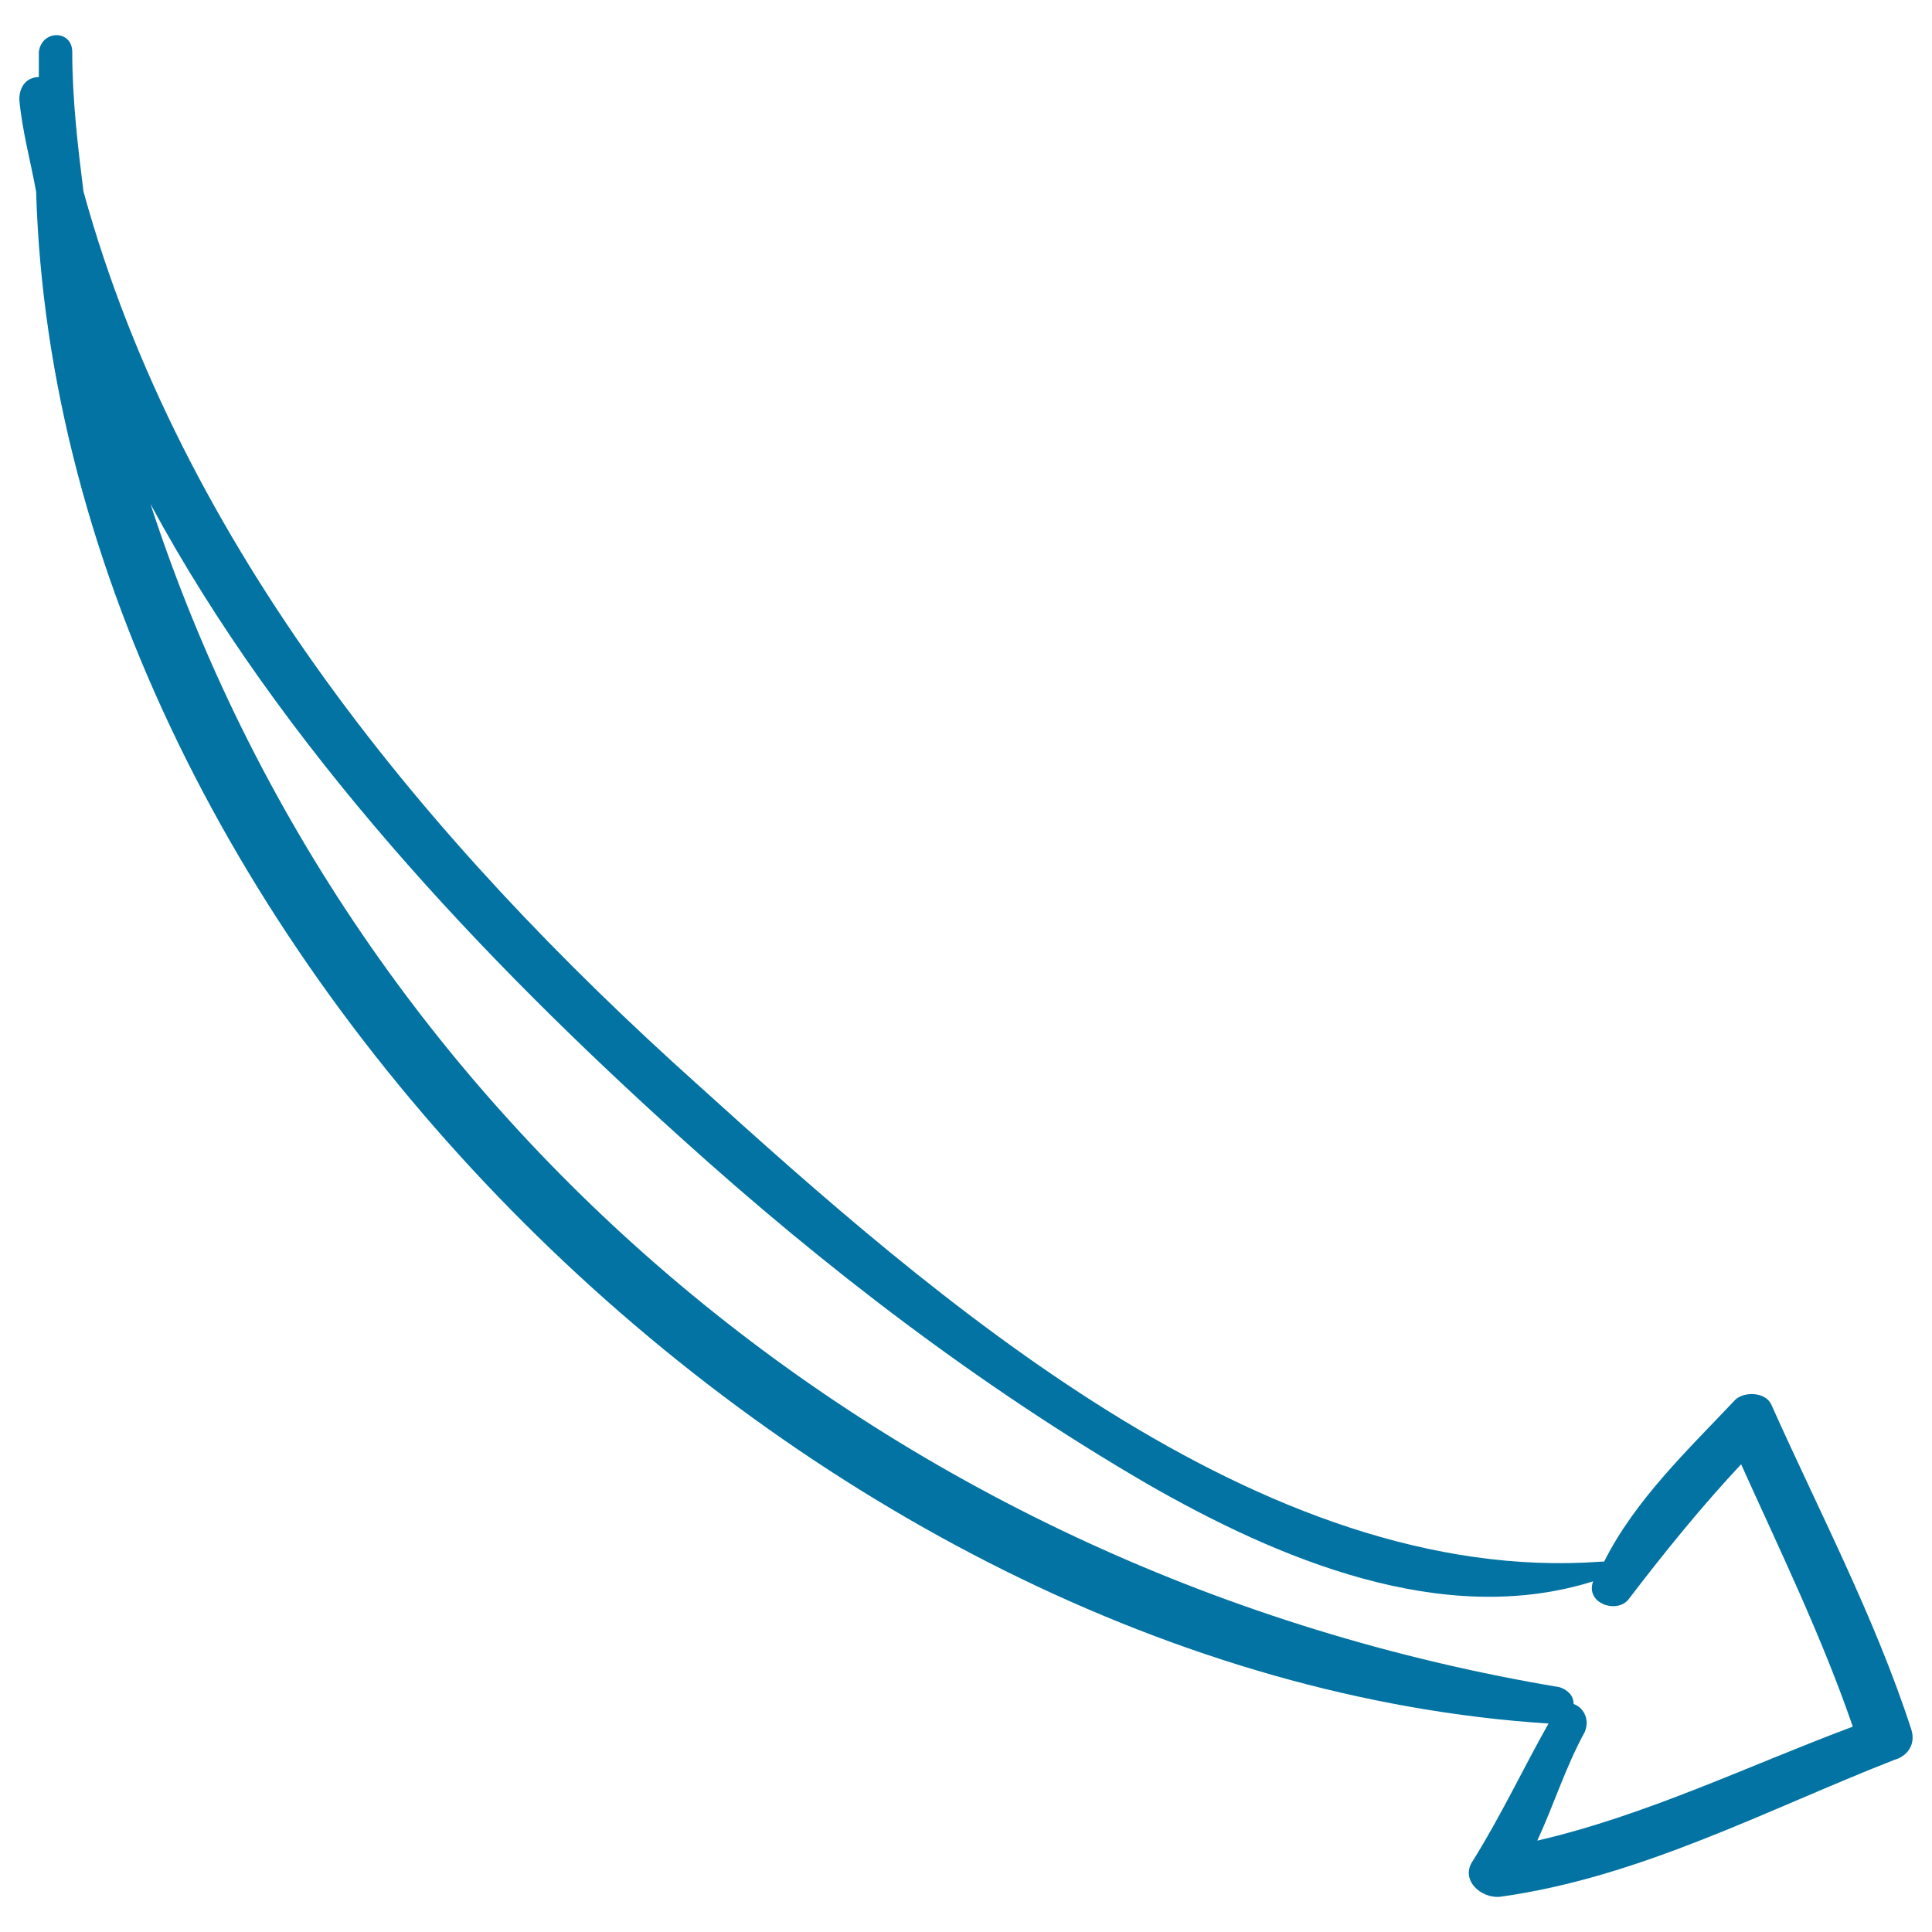 <svg xmlns="http://www.w3.org/2000/svg" viewBox="0 0 1000 1000" style="fill:#0273a2">
<title>Right Drawn Arrow SVG icon</title>
<g><path d="M989.2,894.9c-18.8-57.8-47.7-112.7-72.2-167.5c-2.9-7.2-14.4-7.2-18.8-2.9c-24.6,26-52,52-67.9,83.8h-1.4c-176.2,13-346.6-137.2-467.9-247C220.9,435.7,93.8,282.6,43.2,99.1c-2.9-23.1-5.8-47.7-5.8-72.2c0-11.6-15.9-11.6-17.3,0c0,4.3,0,8.7,0,13c-5.8,0-10.1,4.3-10.1,11.6c1.4,15.9,5.8,31.8,8.7,47.7c11.6,391.4,401.5,768.4,782.8,792.9c-13,23.1-24.6,47.7-39,70.8c-7.2,10.1,4.3,20.2,14.4,18.8c72.2-10.1,137.2-44.8,203.6-70.8C986.3,909.4,992.1,903.6,989.2,894.9z M795.7,952.7c8.7-18.8,14.4-37.6,24.6-56.3c2.9-7.2-1.4-13-5.8-14.4c0-4.3-2.9-7.2-7.2-8.7C462.1,815.5,181.9,580.1,77.9,260.9c67.9,125.7,171.9,235.4,274.4,327.9c75.1,67.9,154.5,128.5,241.2,179.1c67.9,39,153.1,75.1,231.1,50.6l0,0c-4.3,11.6,13,17.3,18.8,8.7c18.8-24.6,37.6-47.7,57.8-69.3c20.2,44.8,41.9,89.5,57.8,135.8C905.5,913.7,852,939.7,795.7,952.7z"/></g>
</svg>